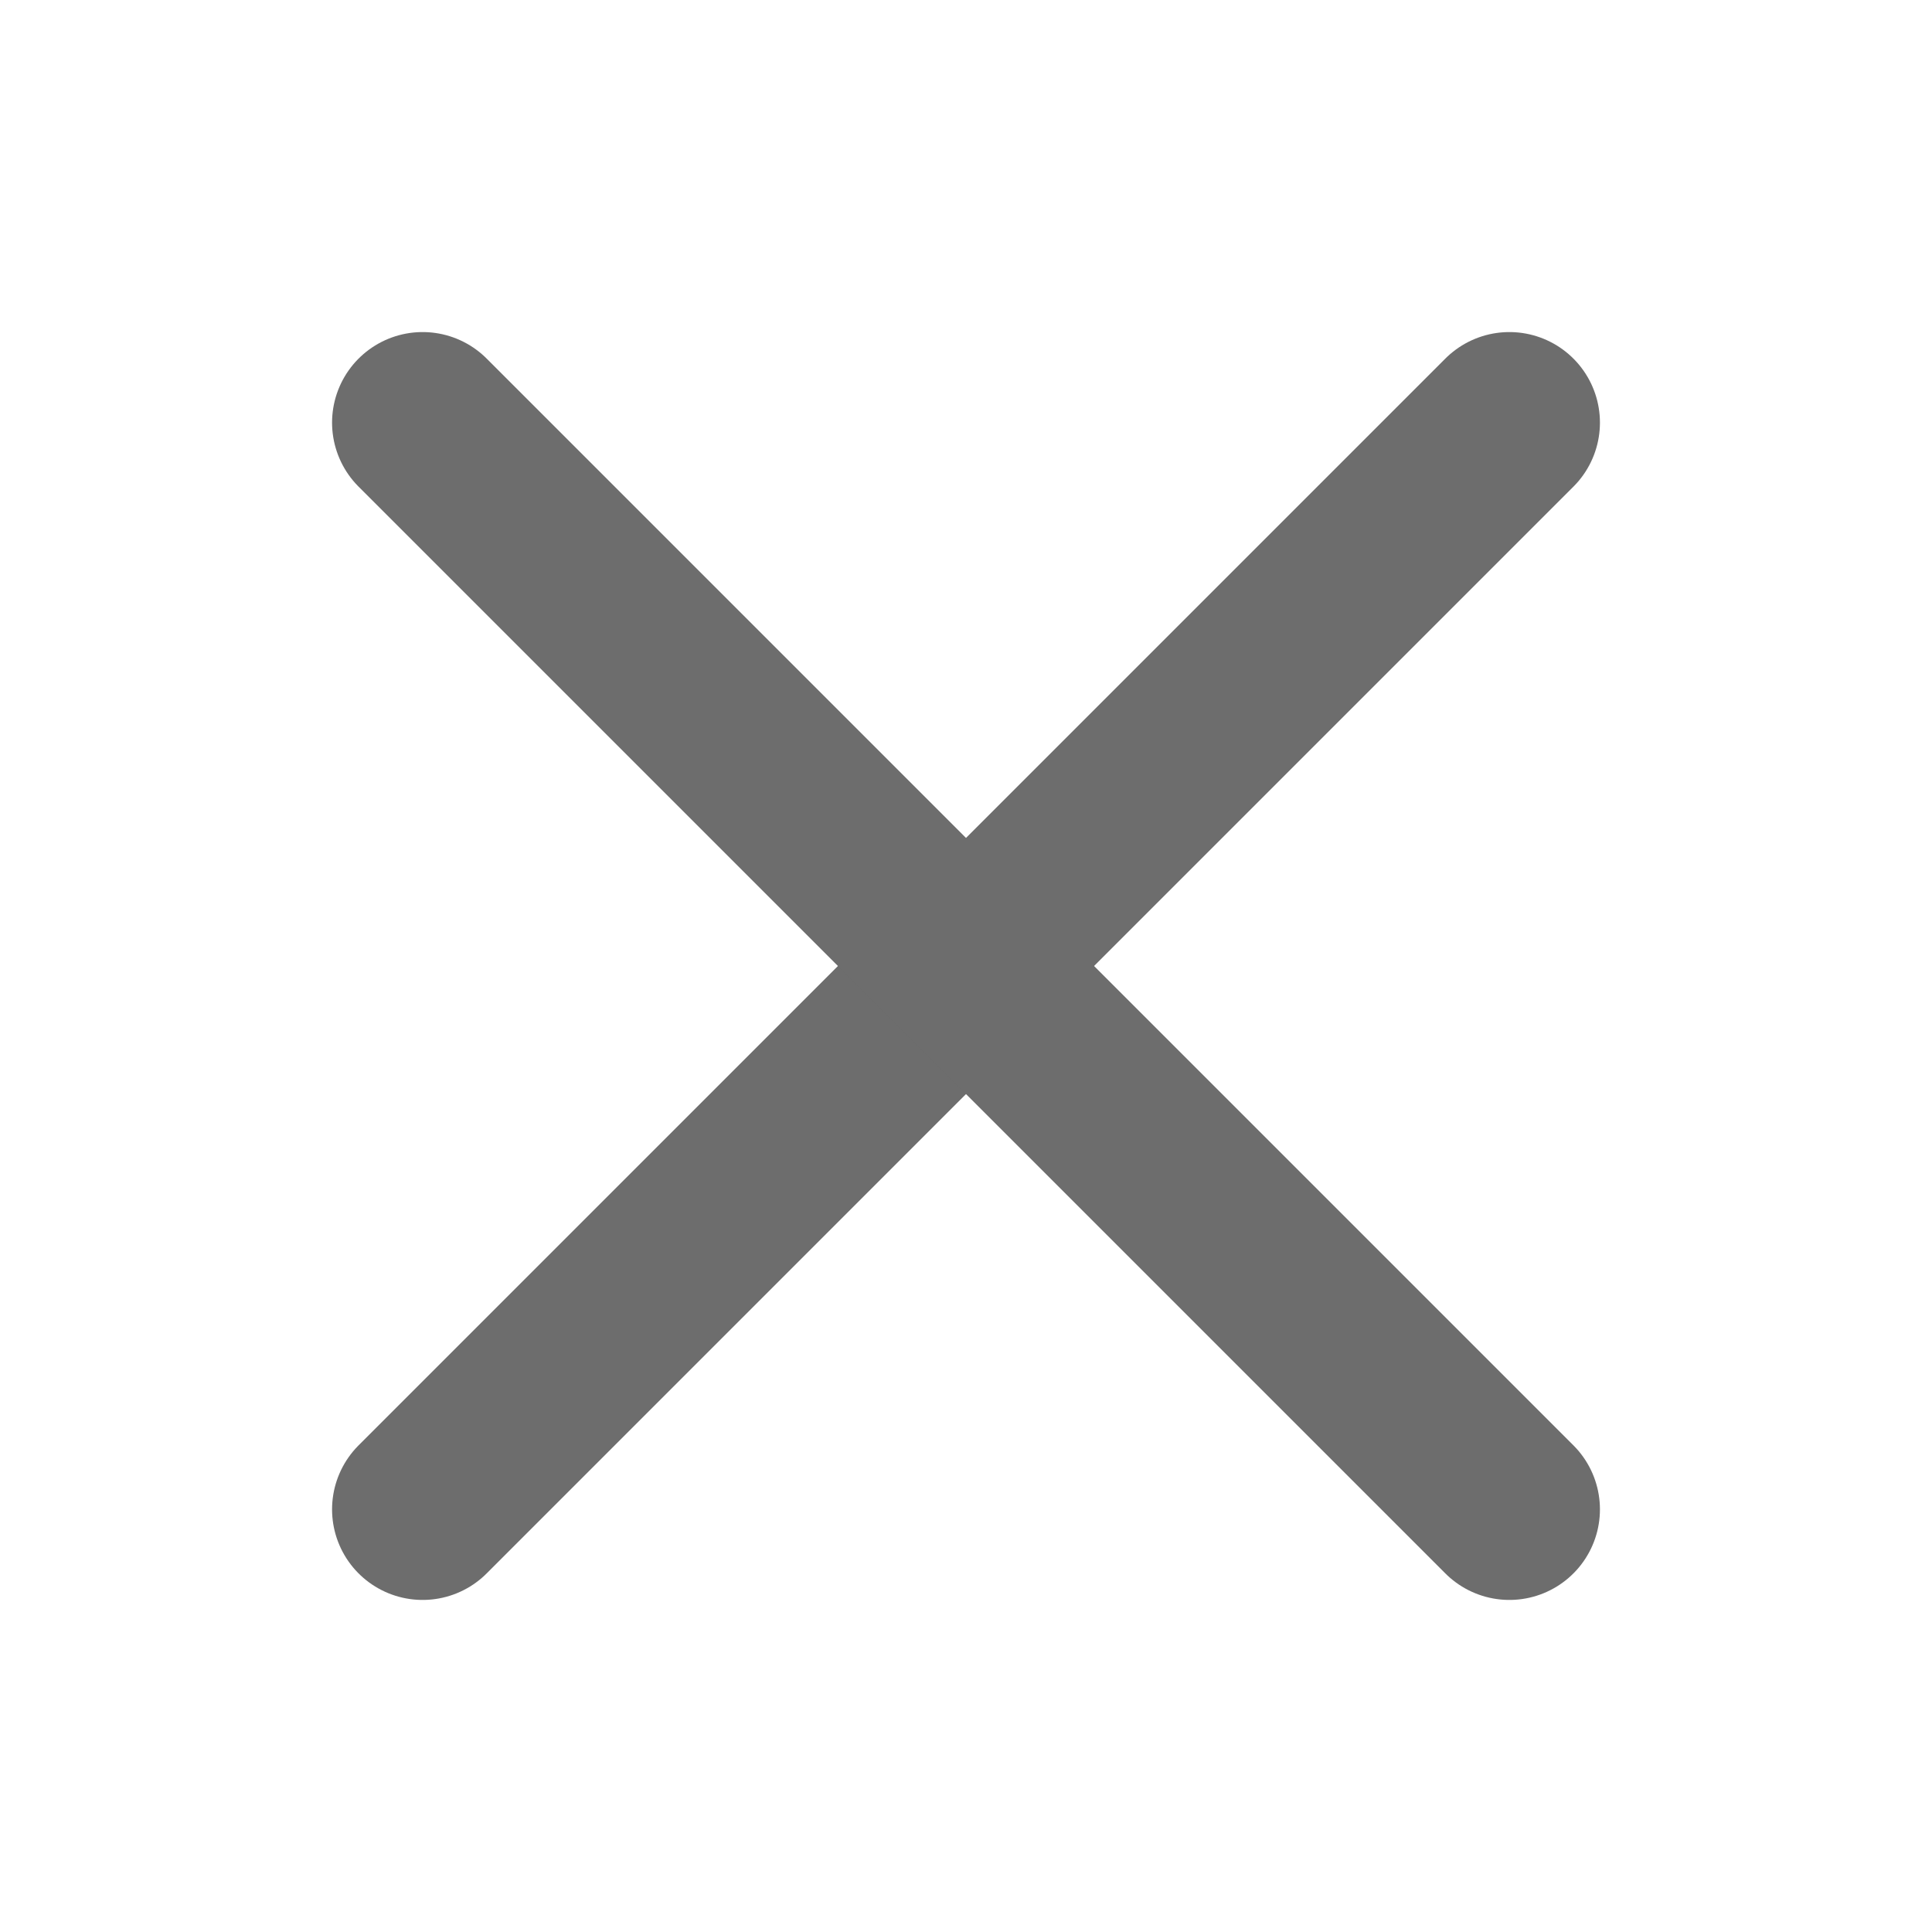 <svg width="32" height="32" viewBox="0 0 32 32" fill="none" xmlns="http://www.w3.org/2000/svg">
<g clip-path="url(#clip0_4457_521)">
<path d="M25 7L7 25" stroke="#6D6D6D" stroke-width="3" stroke-linecap="round" stroke-linejoin="round"/>
<path d="M25 25L7 7" stroke="#6D6D6D" stroke-width="3" stroke-linecap="round" stroke-linejoin="round"/>
</g>
<defs>
<clipPath id="clip0_4457_521">
<rect width="32" height="32" fill="white"/>
</clipPath>
</defs>
</svg>

